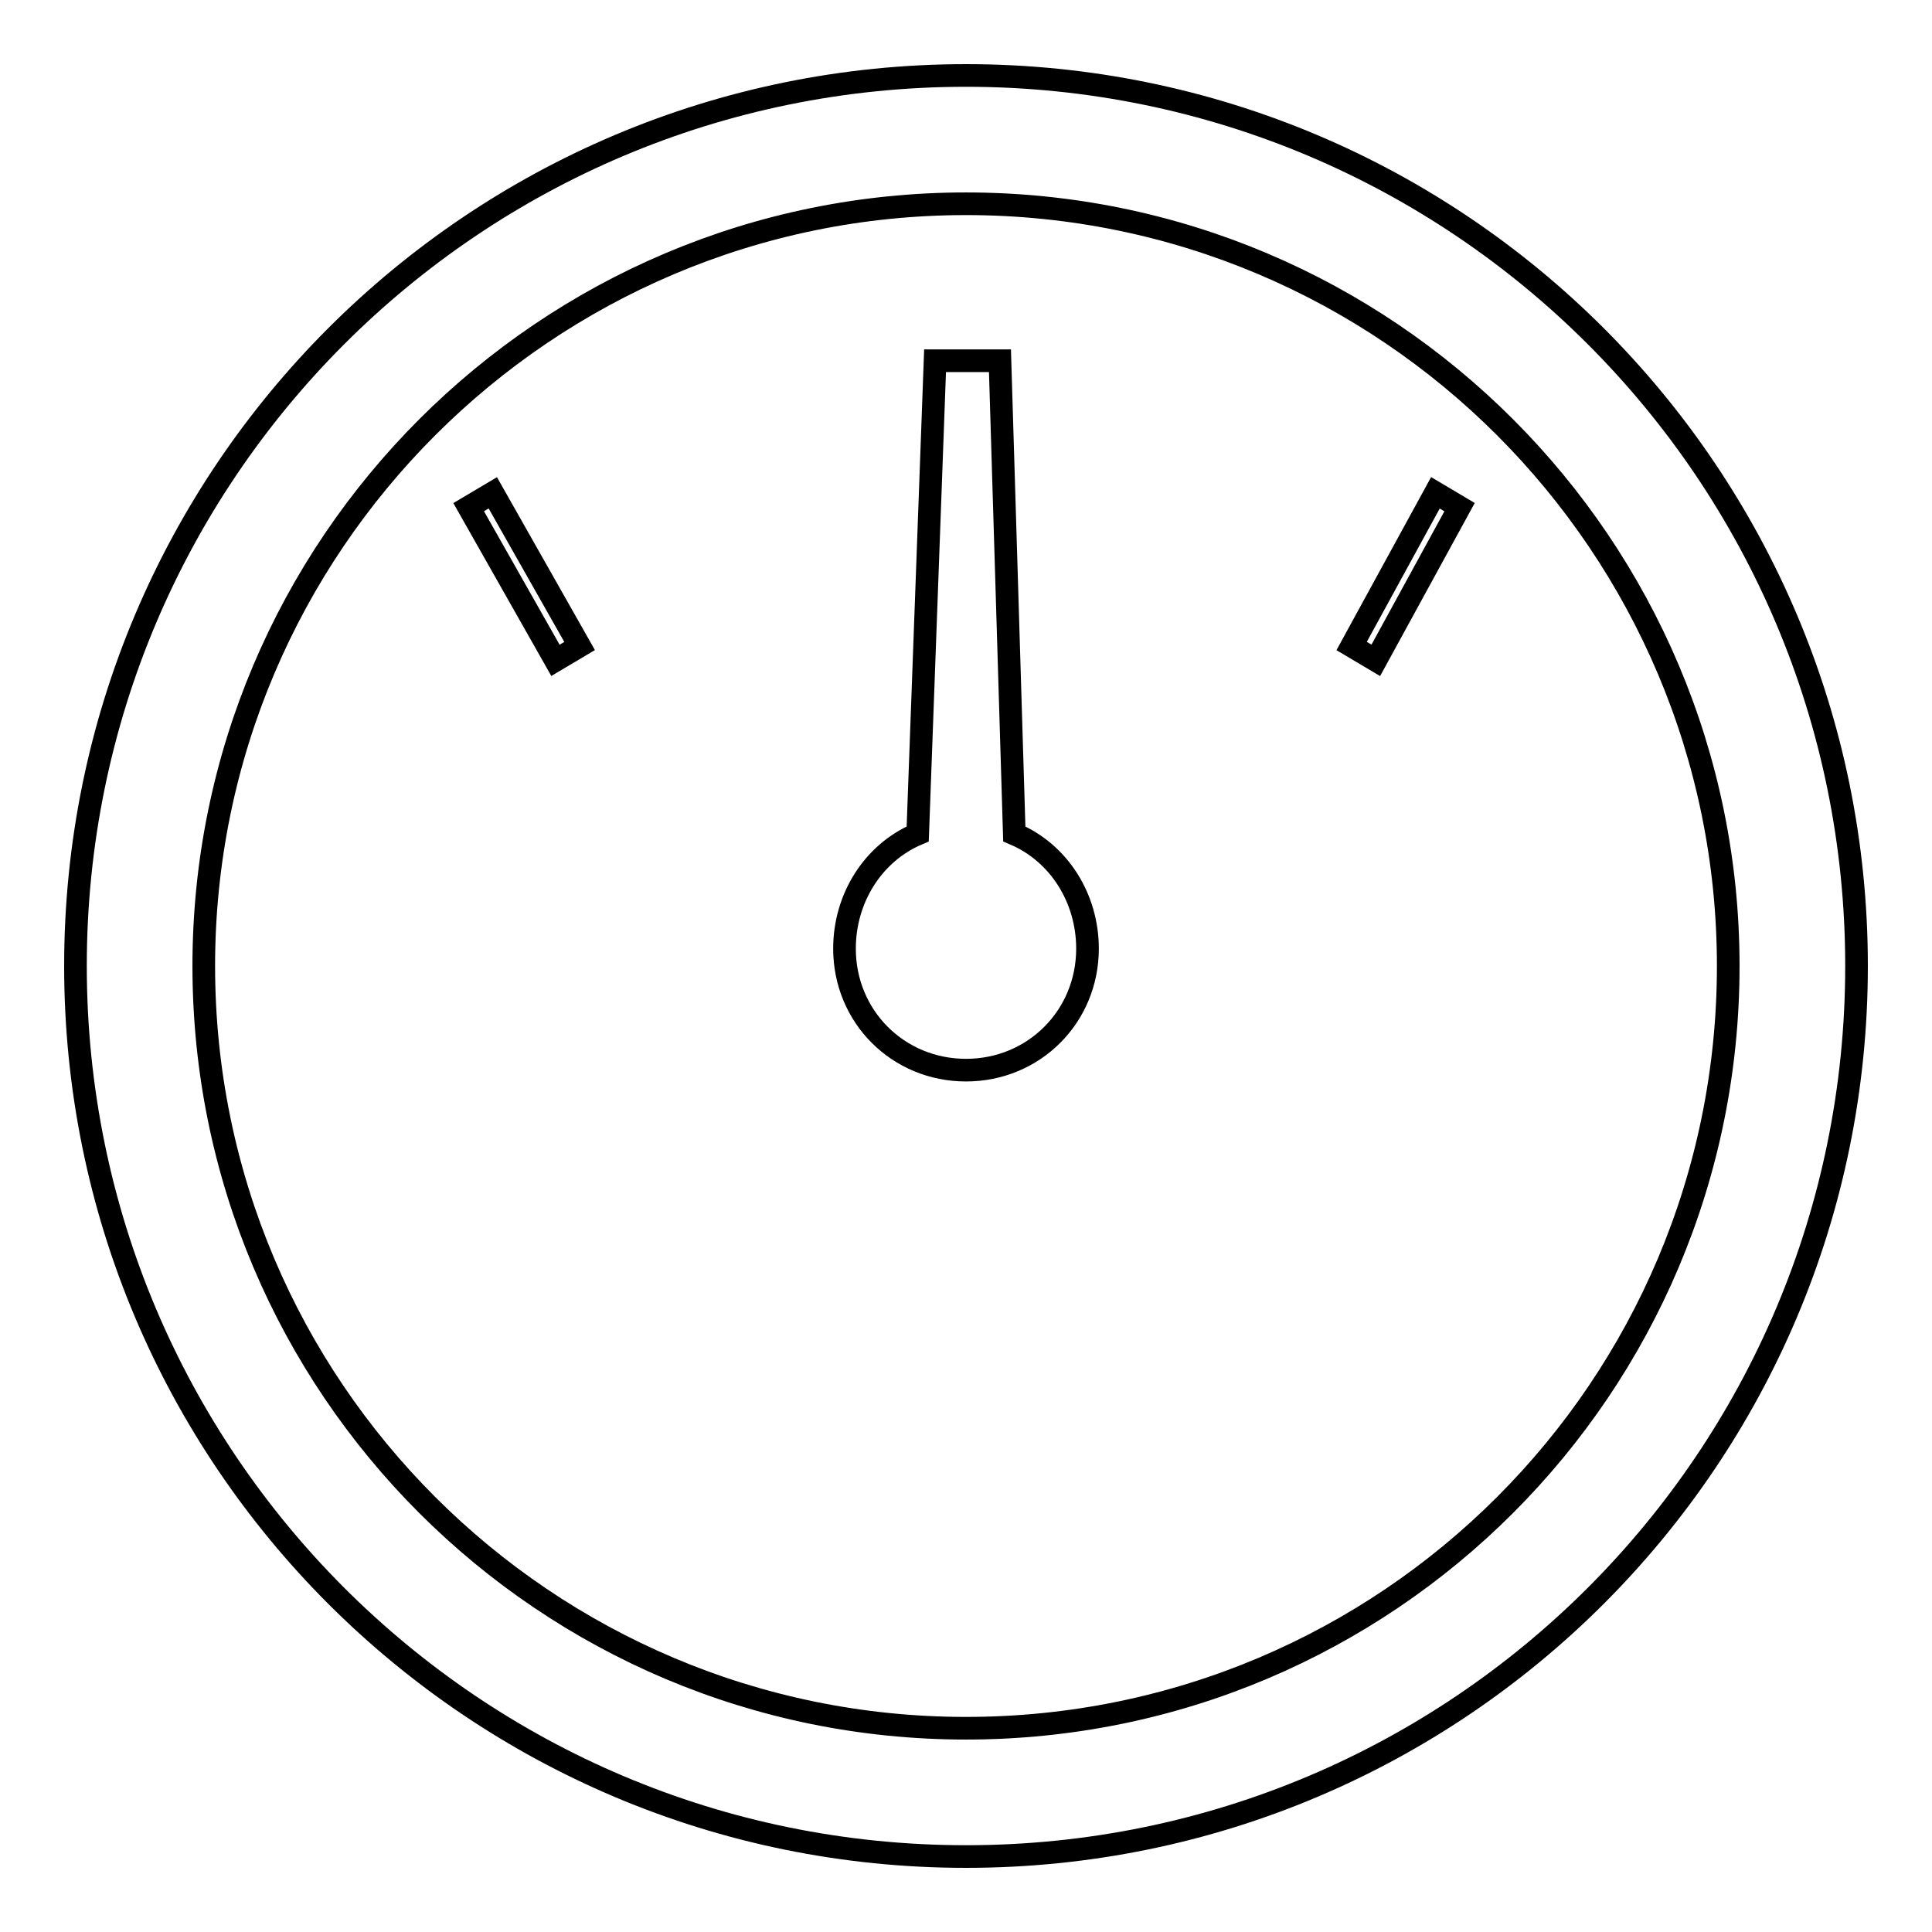 <?xml version="1.0" encoding="utf-8"?>
<!-- Svg Vector Icons : http://www.onlinewebfonts.com/icon -->
<!DOCTYPE svg PUBLIC "-//W3C//DTD SVG 1.1//EN" "http://www.w3.org/Graphics/SVG/1.1/DTD/svg11.dtd">
<svg version="1.1" xmlns="http://www.w3.org/2000/svg" xmlns:xlink="http://www.w3.org/1999/xlink" x="0px" y="0px" viewBox="0 0 256 256" enable-background="new 0 0 256 256" xml:space="preserve">
<g><g><path stroke-width="3" fill-opacity="0" stroke="#000000"  d="M246,128c0-65.2-52.8-118-118-118C62.8,10,10,62.8,10,128c0,65.2,52.8,118,118,118C193.2,246,246,193.2,246,128L246,128z M229,128c0,55.8-45.2,101-101,101c-55.7,0-101-45.2-101-101C27,72.3,72.3,27,128,27C183.8,27,229,72.3,229,128z"/><path stroke-width="3" fill-opacity="0" stroke="#000000"  d="M123.9,47.8l-2.3,62.7c-5.9,2.5-9.7,8.5-9.7,15.2c0,9,7.1,16.1,16.1,16.1c9,0,16.1-7.1,16.1-16.1c0-6.7-3.8-12.7-9.7-15.2l-1.9-62.7H123.9z M65.3,65.3l-3.2,1.9l11.5,20.3l3.2-1.9L65.3,65.3z M190.2,65.3l-11.1,20.3l3.2,1.9l11.1-20.3L190.2,65.3z"/></g></g>
</svg>